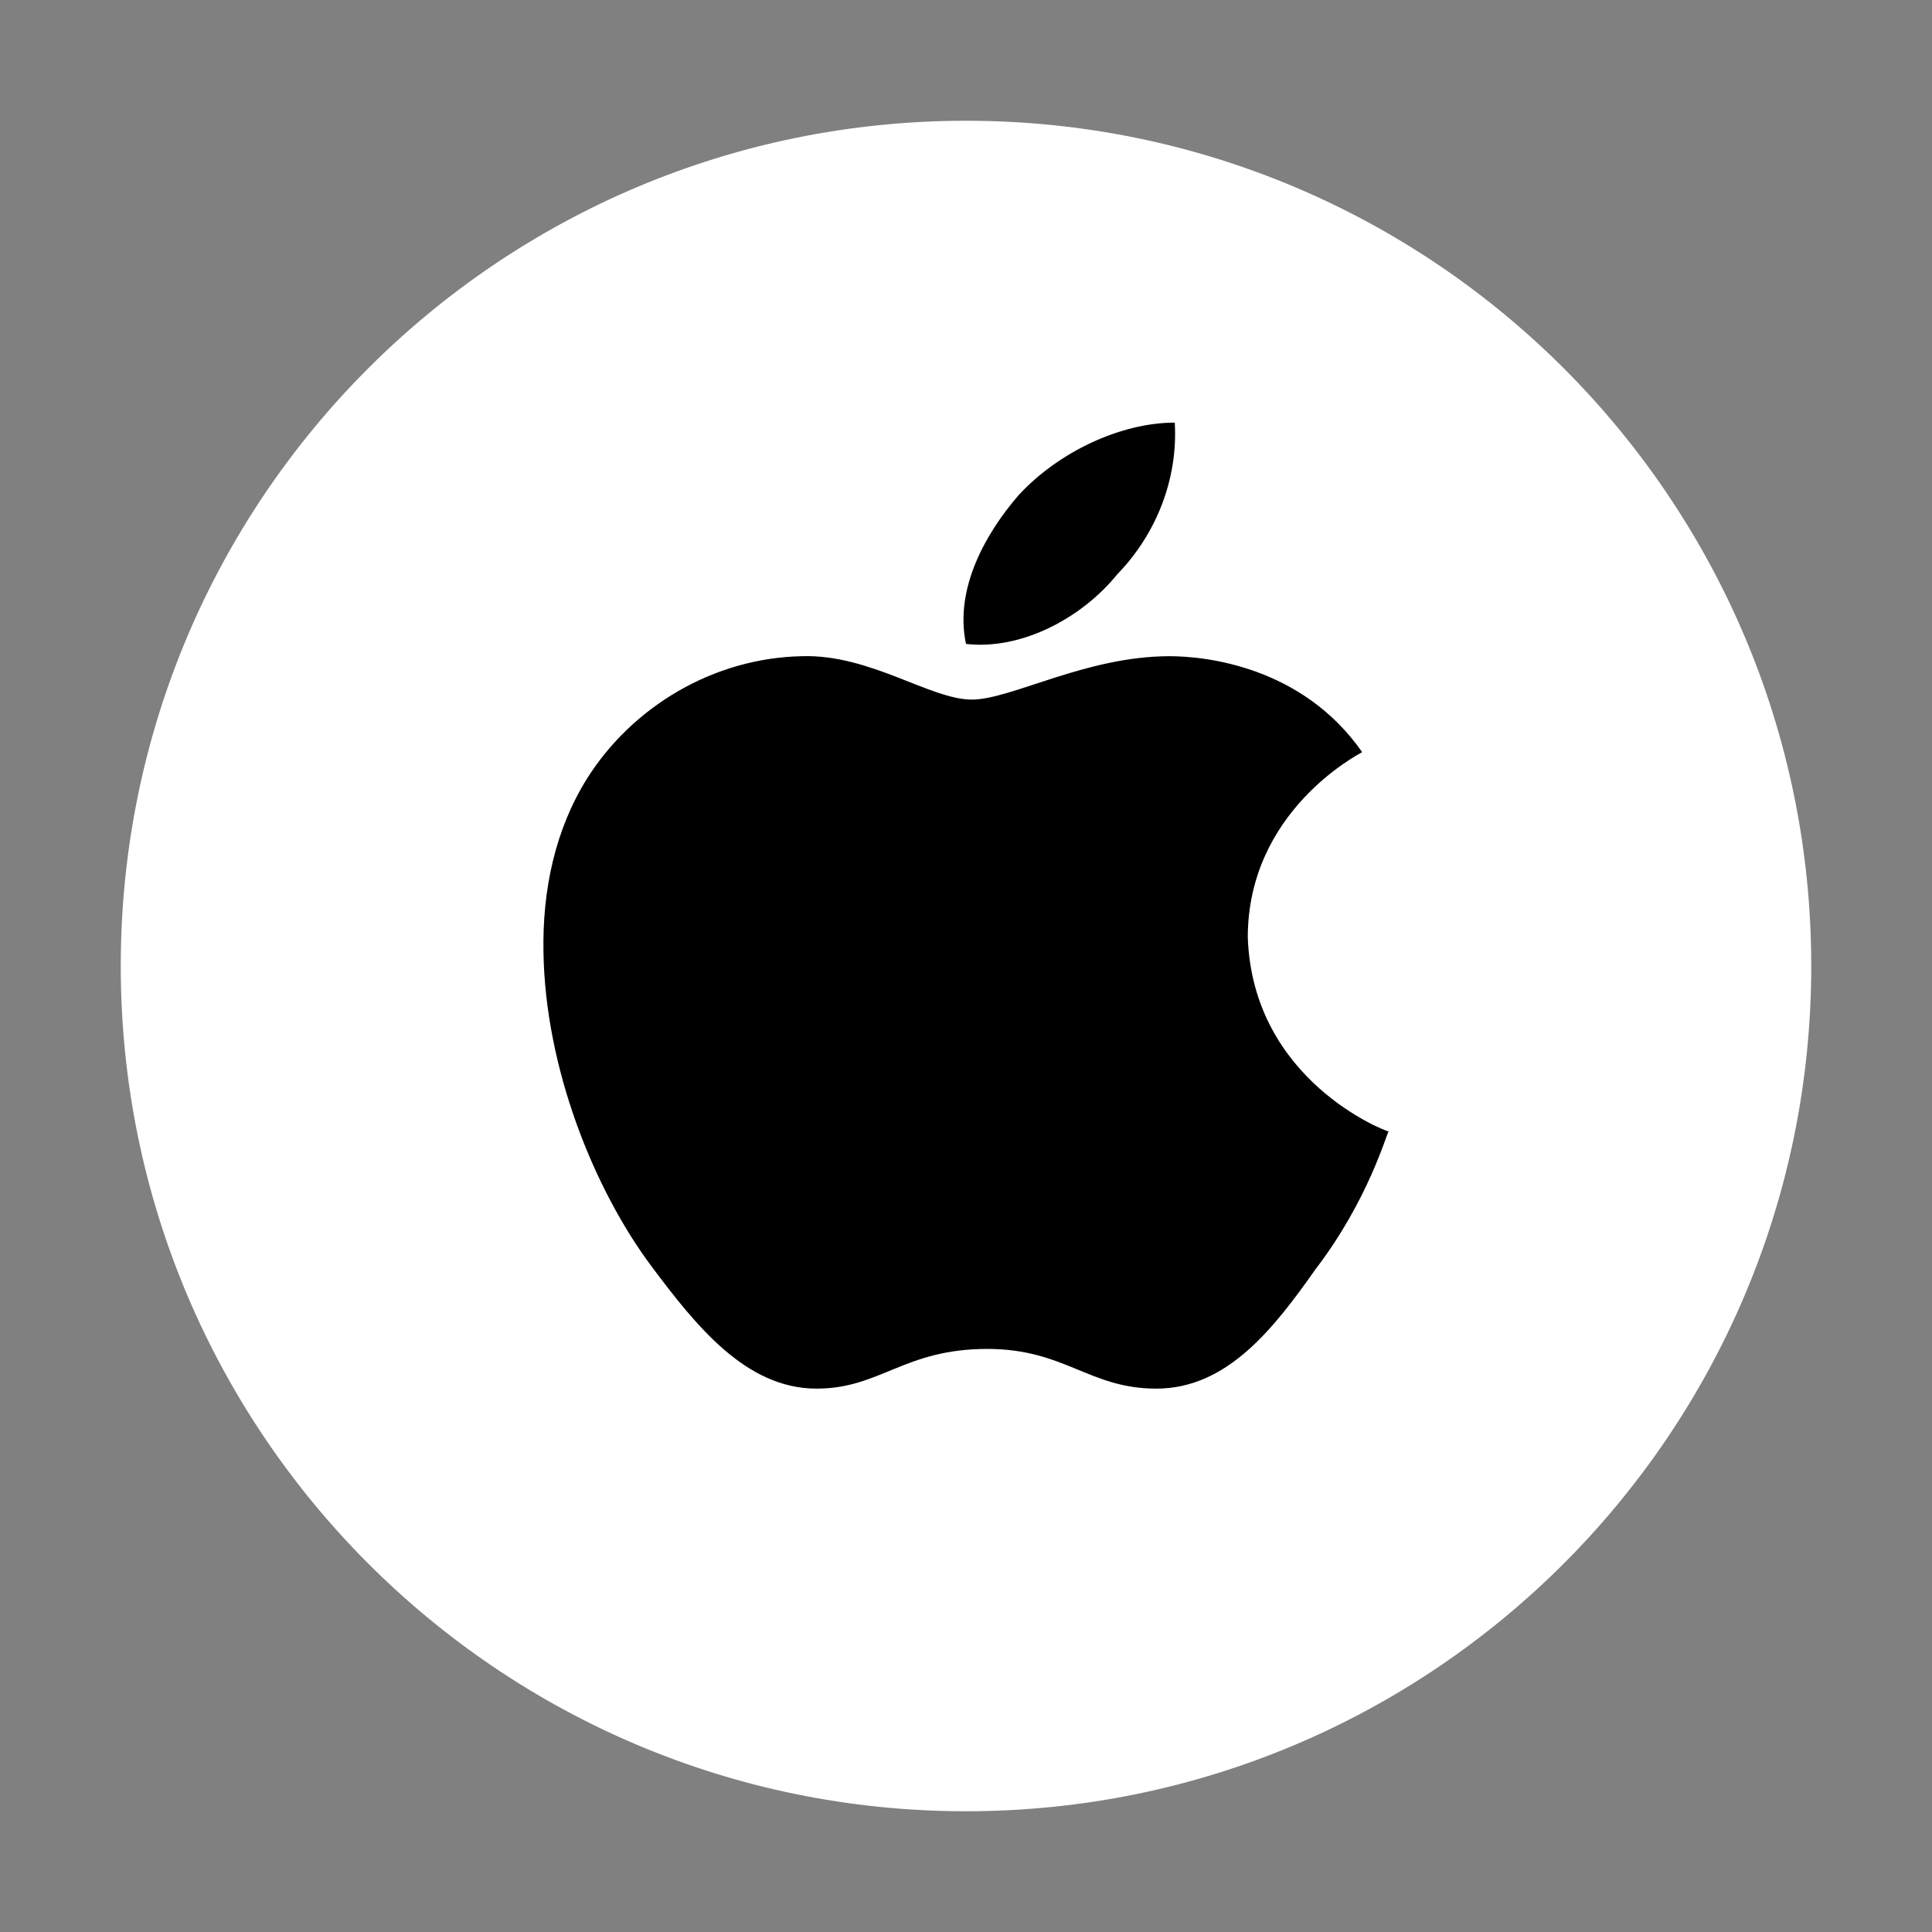 <svg width="20" height="20" viewBox="0 0 20 20" fill="none" xmlns="http://www.w3.org/2000/svg">
<rect x="0" y="0" width="20" height="20" fill="#808080" stroke="none"/>
<path d="M18.75 10C18.75 14.83 14.834 18.75 10 18.75C5.166 18.75 1.25 14.83 1.25 10C1.25 5.166 5.166 1.25 10 1.25C14.834 1.25 18.75 5.166 18.75 10Z" fill="white"/>
<path d="M14.101 7.786C14.054 7.814 12.917 8.402 12.917 9.705C12.97 11.191 14.351 11.713 14.375 11.713C14.351 11.74 14.166 12.423 13.619 13.138C13.185 13.754 12.703 14.375 11.97 14.375C11.274 14.375 11.024 13.964 10.22 13.964C9.358 13.964 9.113 14.375 8.453 14.375C7.72 14.375 7.203 13.721 6.745 13.11C6.149 12.312 5.644 11.058 5.626 9.855C5.614 9.217 5.745 8.59 6.078 8.058C6.548 7.314 7.387 6.81 8.304 6.793C9.006 6.771 9.631 7.242 10.06 7.242C10.47 7.242 11.238 6.793 12.107 6.793C12.482 6.793 13.482 6.899 14.101 7.786ZM10 6.666C9.875 6.083 10.22 5.501 10.542 5.129C10.953 4.68 11.601 4.375 12.161 4.375C12.196 4.957 11.97 5.529 11.566 5.945C11.203 6.394 10.578 6.732 10 6.666Z" fill="black"/>
</svg>

